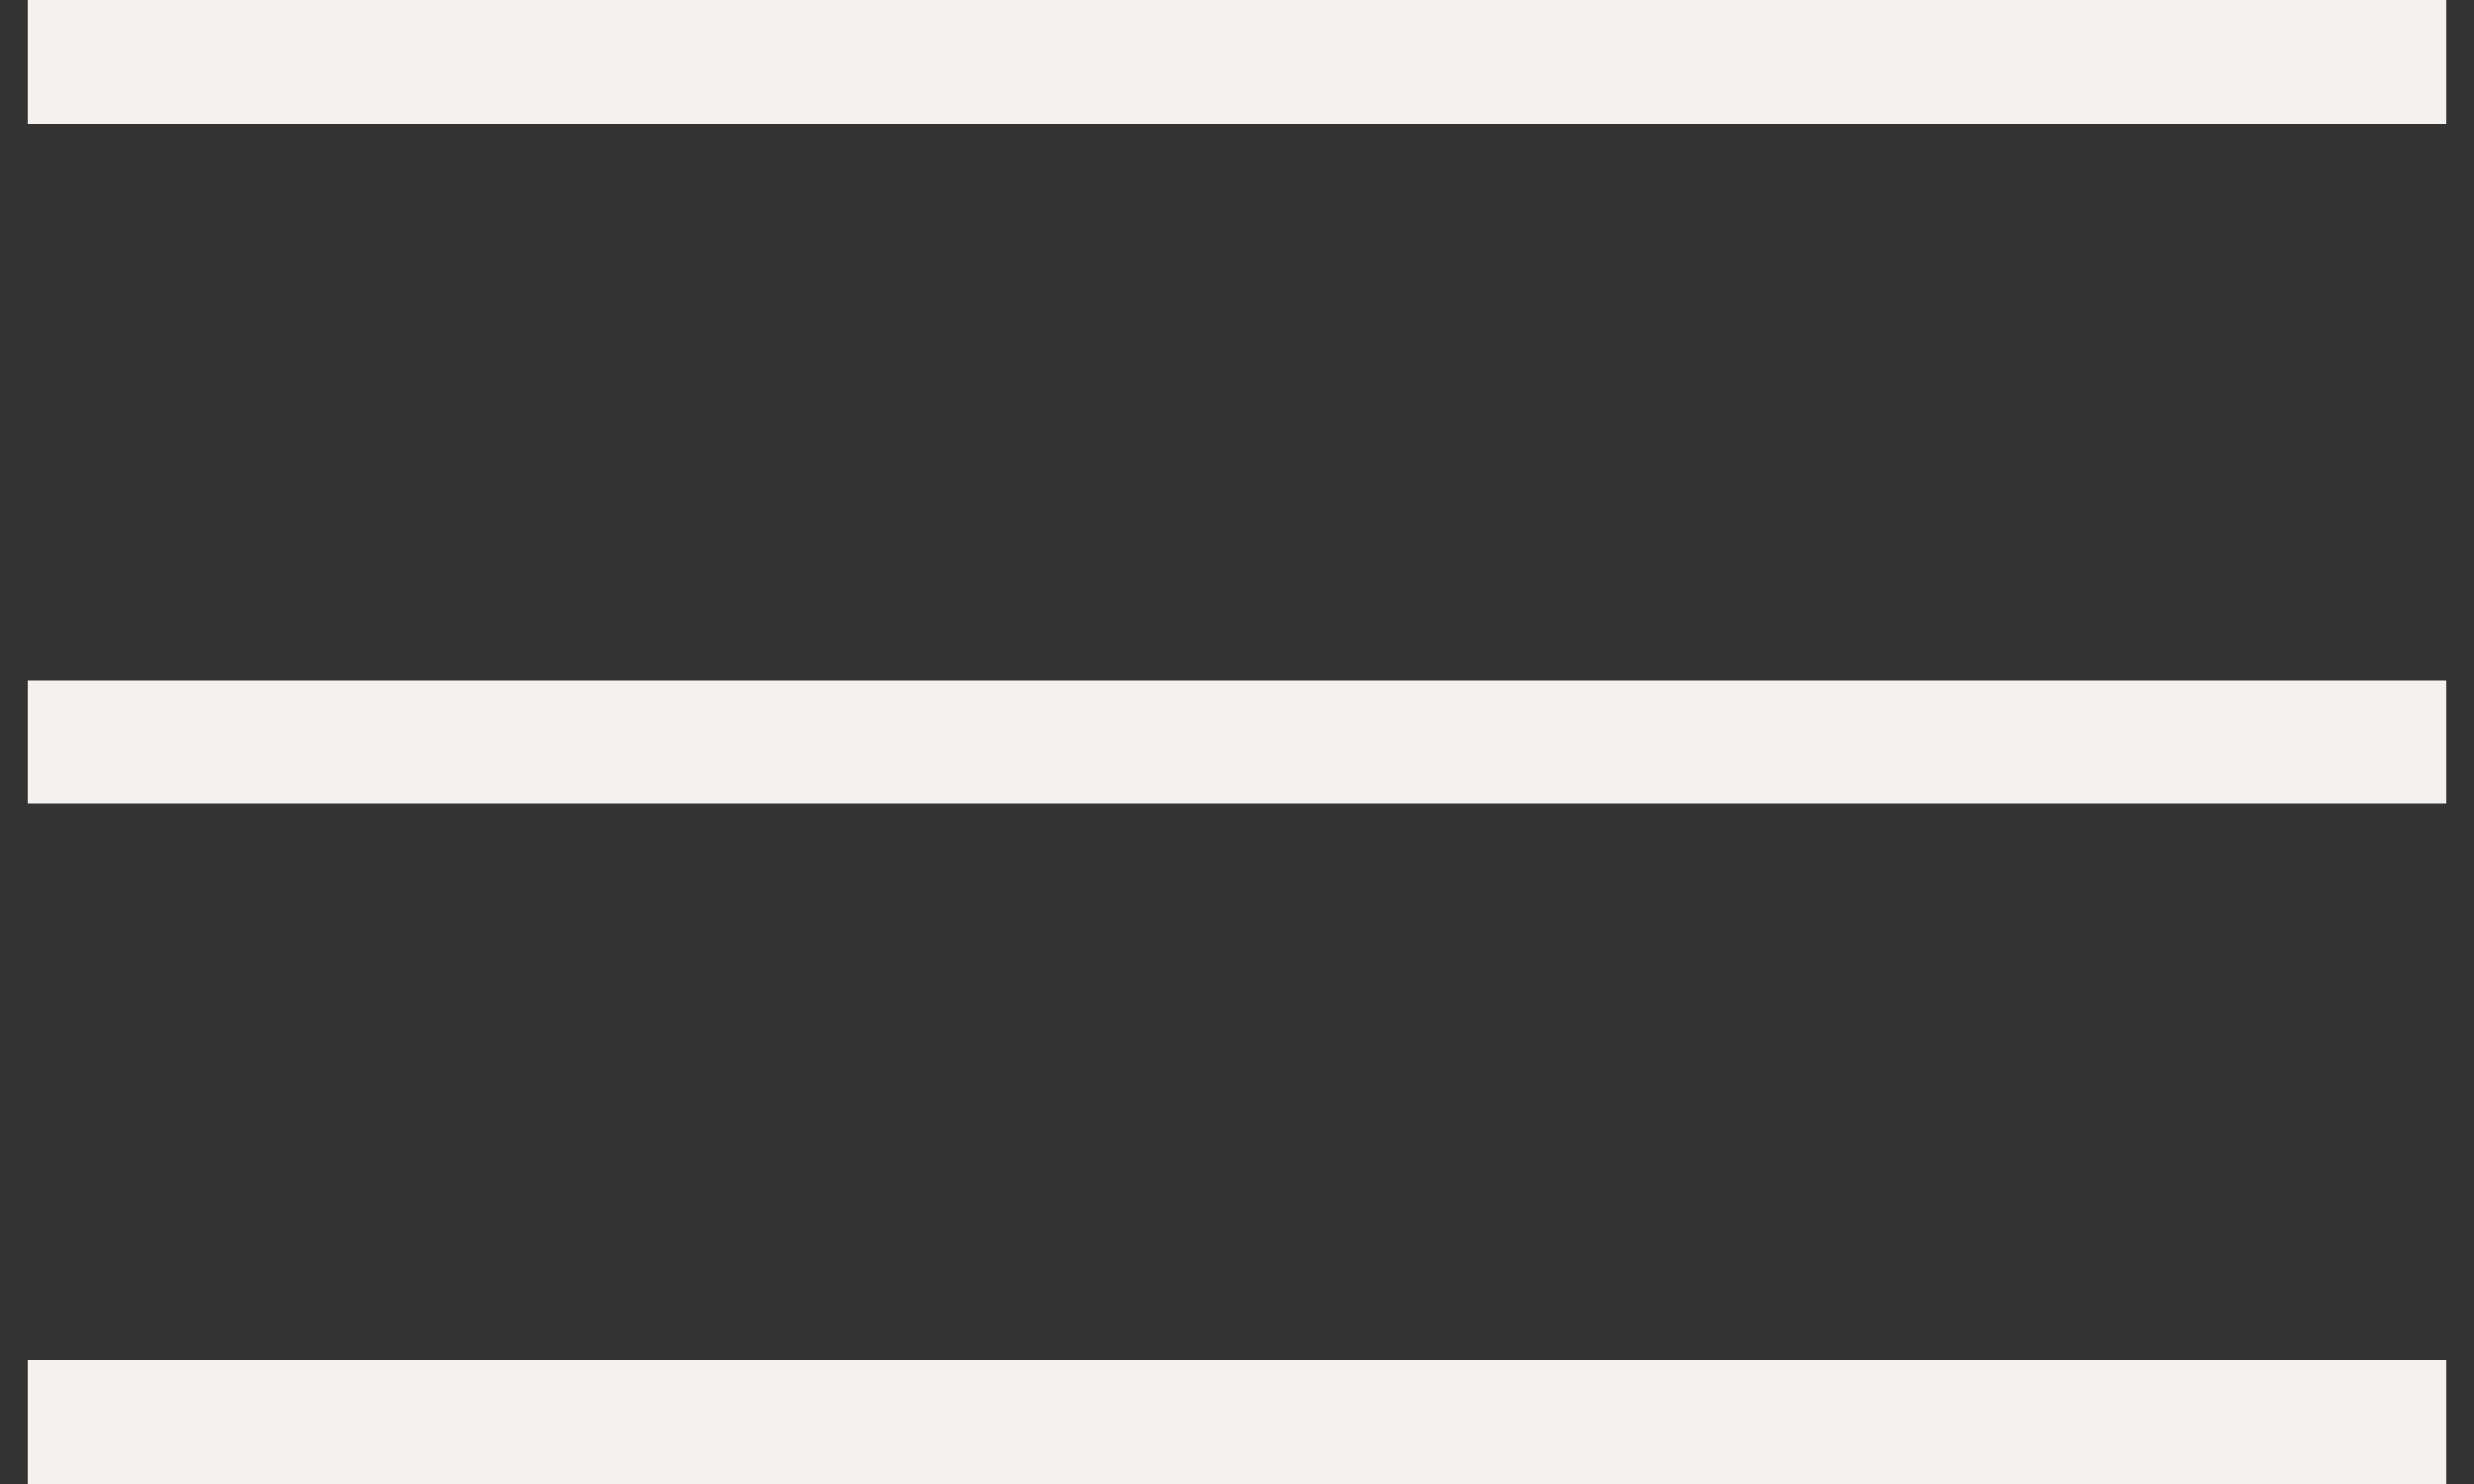 <svg width="20" height="12" viewBox="0 0 20 12" fill="none" xmlns="http://www.w3.org/2000/svg">
<rect x="0" y="0" width="20" height="12" fill="#333333" stroke="none"/>
<path id="Vector 13" d="M0.222 0.5H19.778M0.222 6H19.778M0.222 11.5H19.778" stroke="#F5F1EE"/>
</svg>
